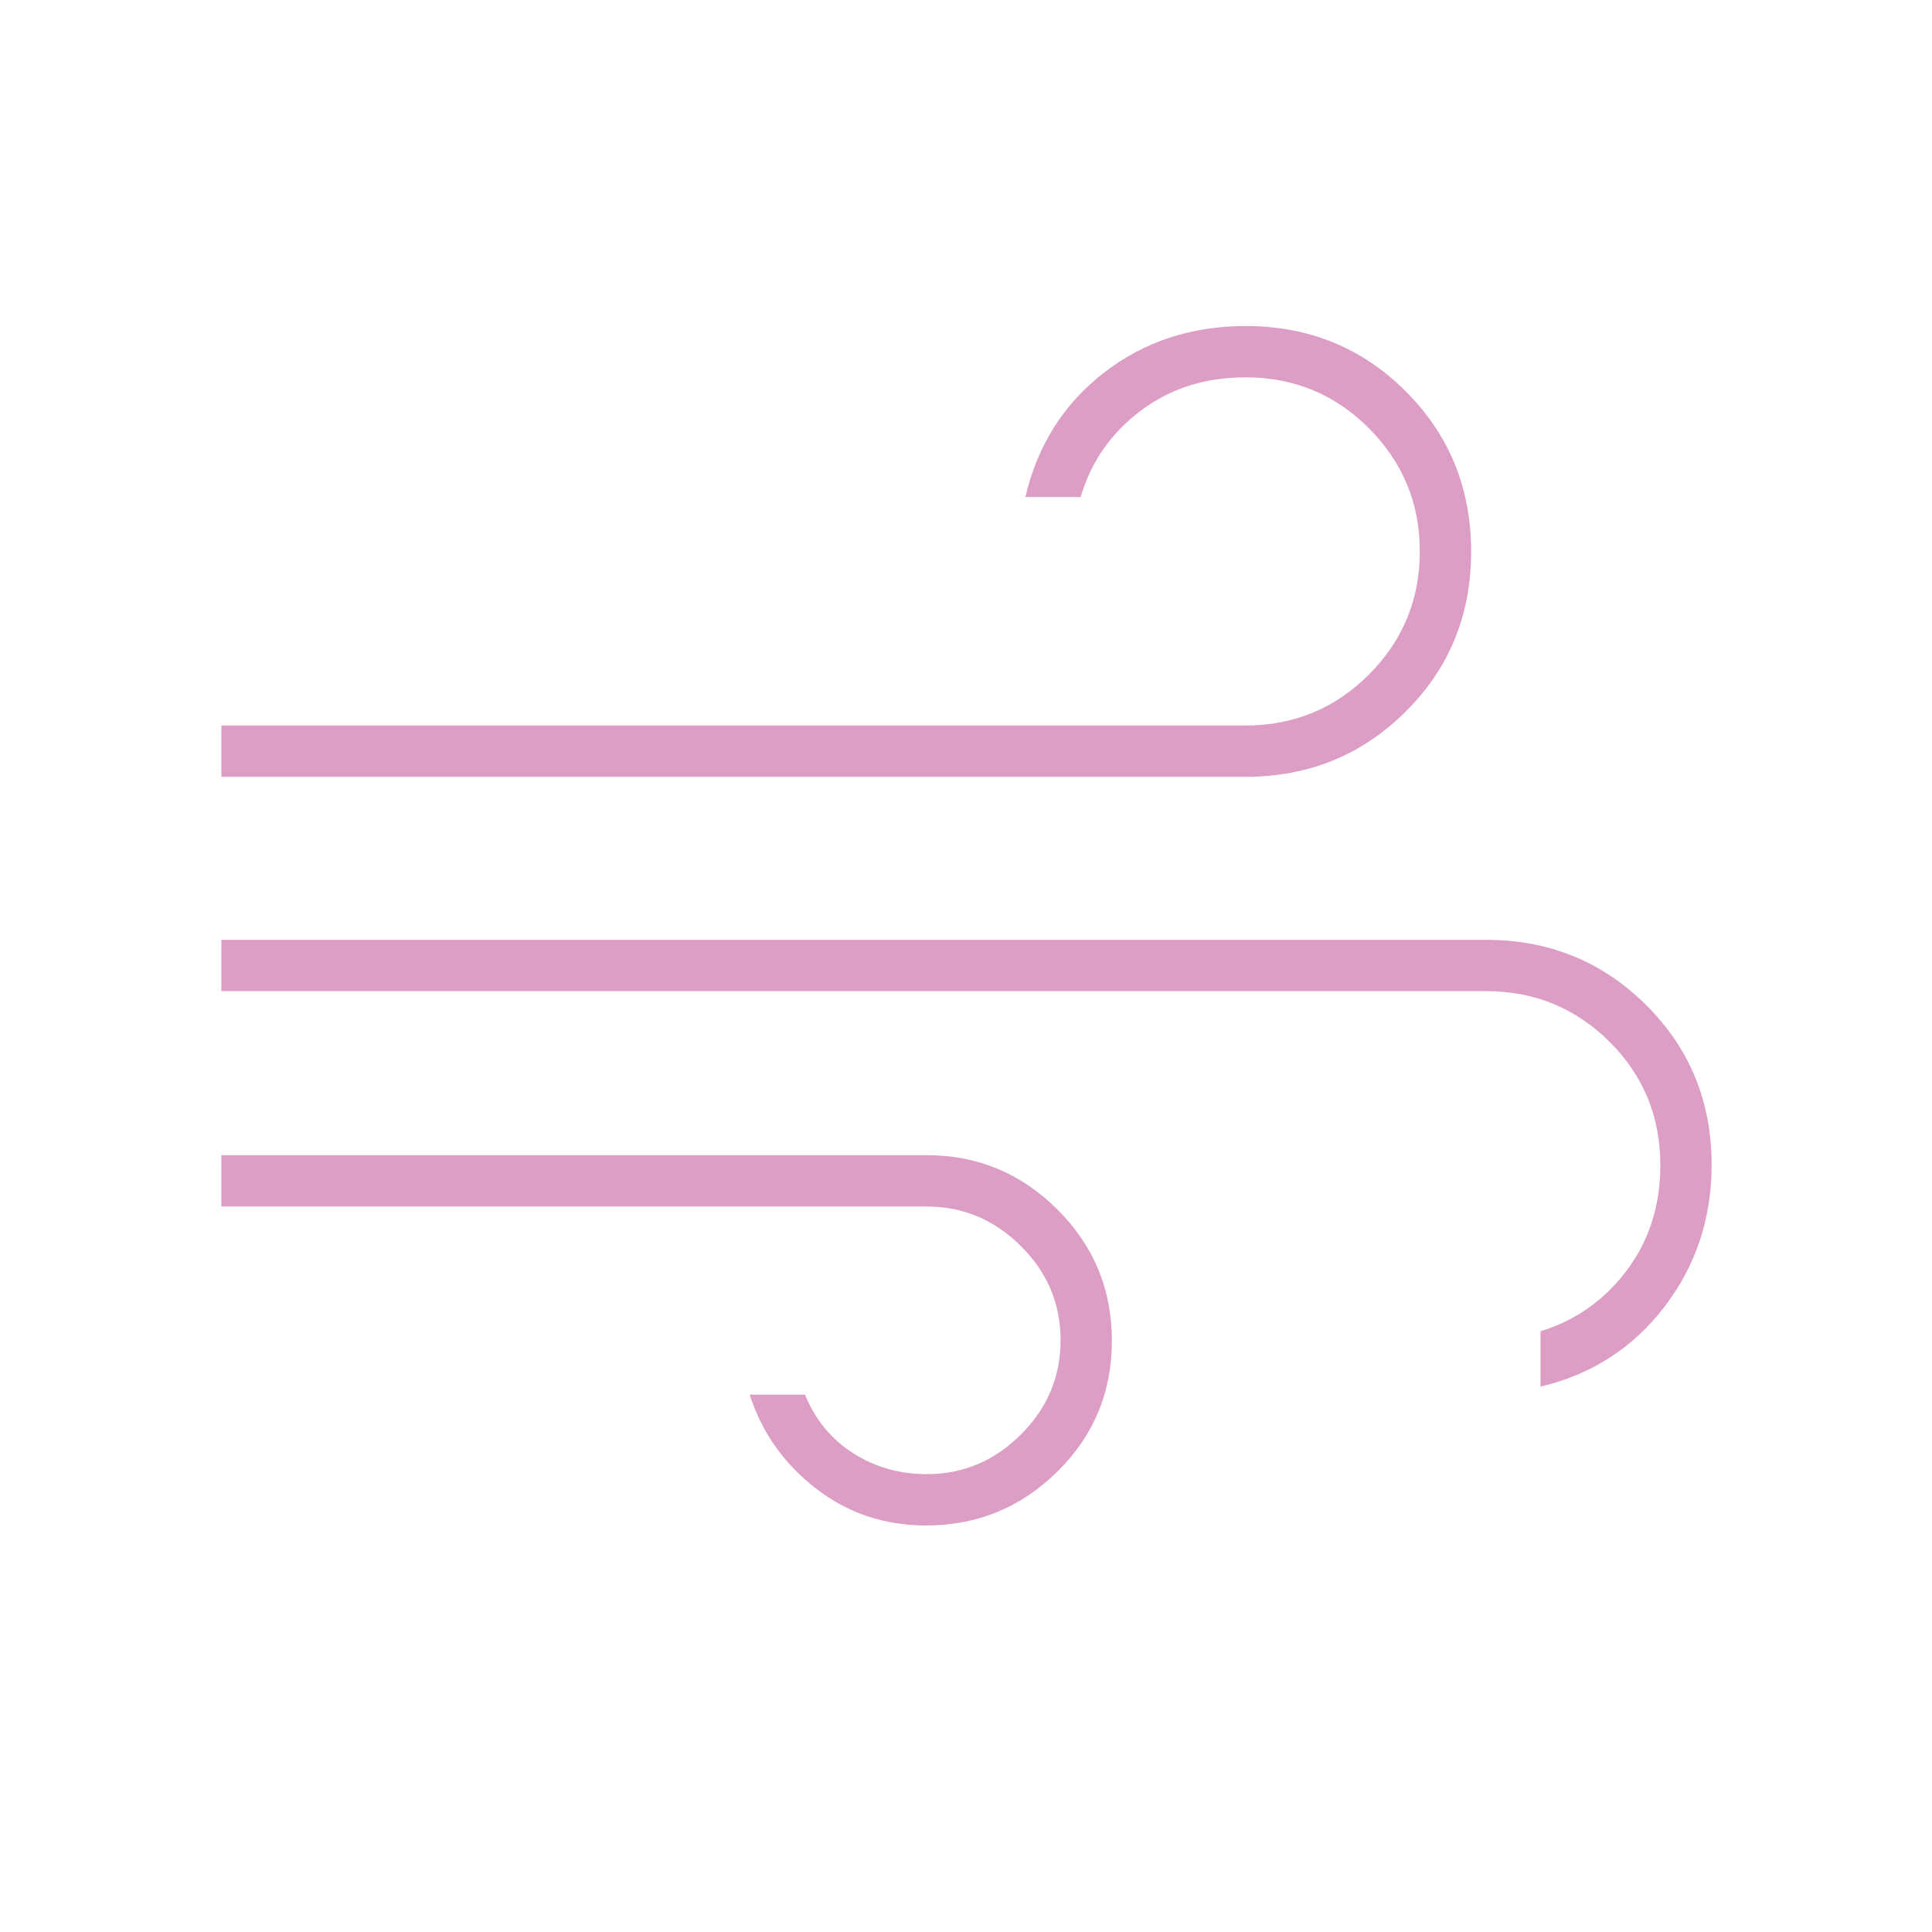 <svg fill="#dc9ec4" width="24px" viewBox="0 -960 960 960" height="24px" xmlns="http://www.w3.org/2000/svg"><path d="M460.15-202q-31.12 0-54.89-18.5Q381.5-239 372.5-267H400q7.5 18.5 23.8 29 16.31 10.5 36.75 10.5 26.95 0 46.7-19.66Q527-266.82 527-294.05q0-27.24-19.79-46.84-19.79-19.61-46.71-19.61H110V-386h350.53q37.8 0 64.89 26.99 27.08 26.98 27.08 65.25 0 38.26-27.12 65.01Q498.26-202 460.15-202ZM110-574v-25.5h508.77q36.23 0 61.48-25.36T705.5-686q0-35.78-25.25-61.14t-61.4-25.36q-30.15 0-52.25 16.75T537-713h-27.5q9-38.5 38.97-61.75Q578.45-798 619-798q47 0 79.5 32.45 32.5 32.46 32.5 79.66 0 47.2-32.59 79.55Q665.81-574 618.96-574H110Zm655.5 303v-27.5q26-8 42.75-30.15Q825-350.81 825-381.05q0-36.23-25.28-61.34-25.29-25.11-61.22-25.11H110V-493h628.51q46.8 0 79.4 32.35 32.59 32.35 32.59 79.41 0 40.05-23.5 70.65Q803.5-280 765.5-271Z"></path></svg>